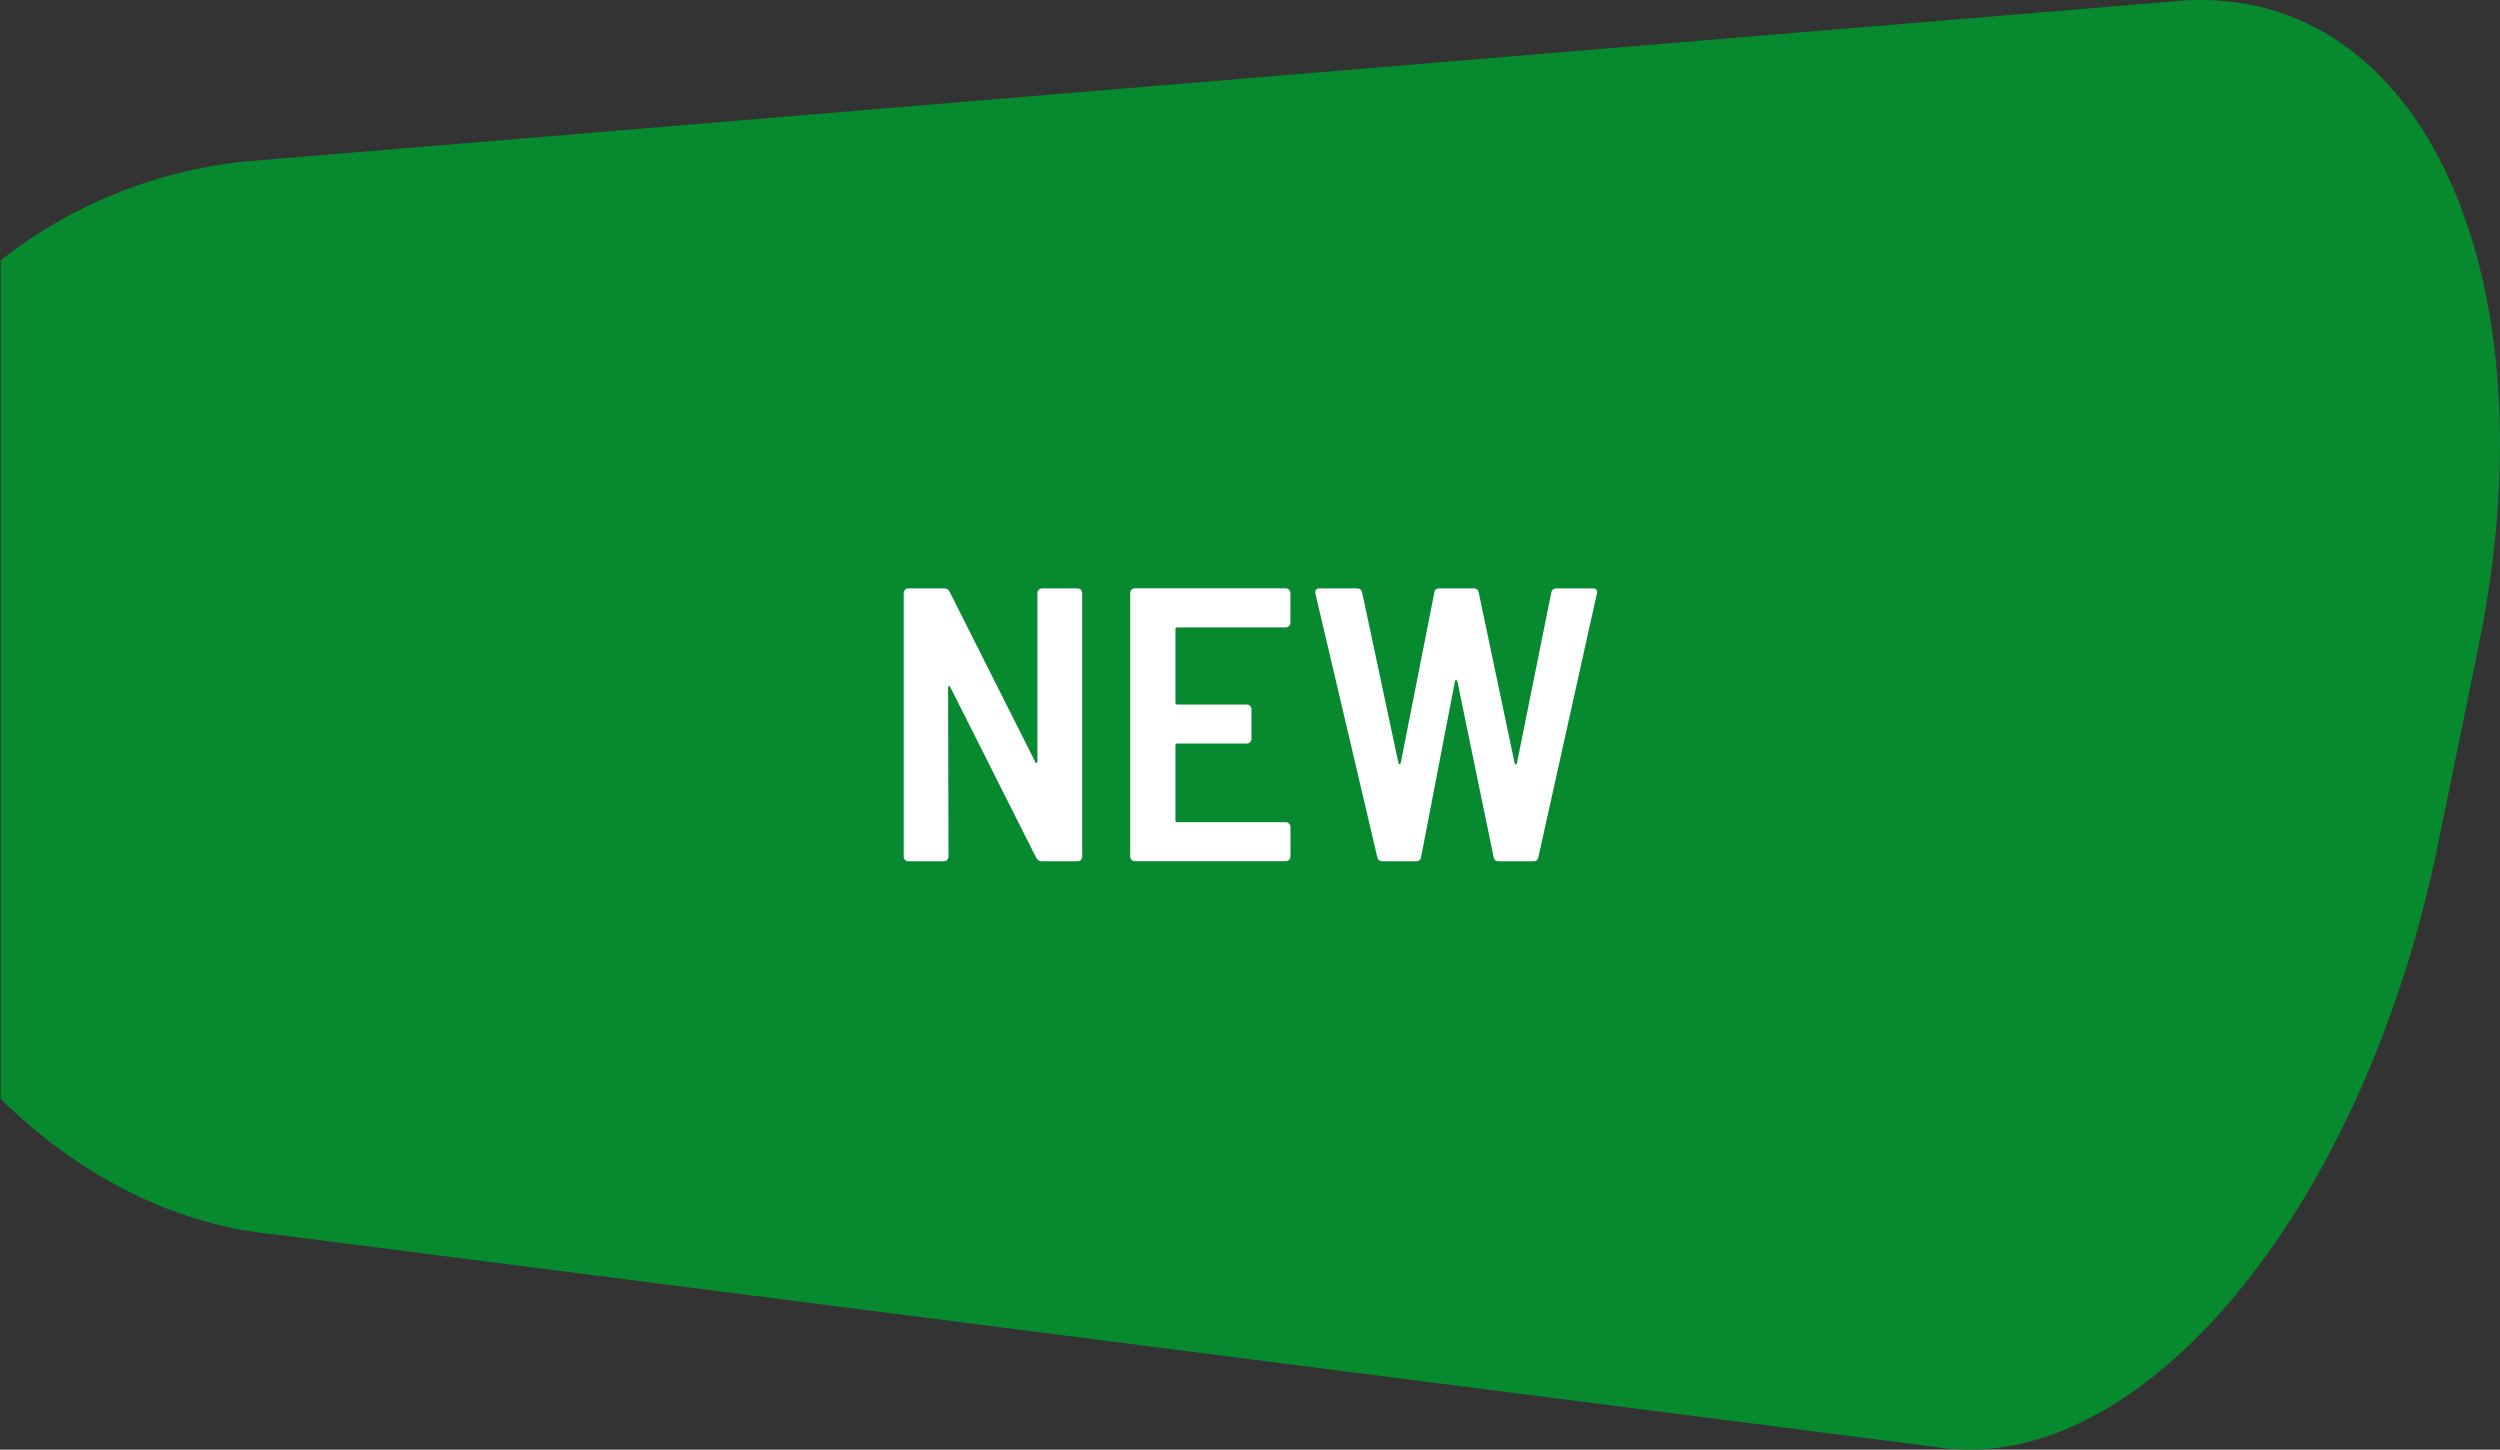 <?xml version="1.0" encoding="utf-8"?>
<!-- Generator: Adobe Illustrator 14.0.0, SVG Export Plug-In . SVG Version: 6.00 Build 43363)  -->
<!DOCTYPE svg PUBLIC "-//W3C//DTD SVG 1.1//EN" "http://www.w3.org/Graphics/SVG/1.1/DTD/svg11.dtd">
<svg version="1.1" id="Layer_1" xmlns="http://www.w3.org/2000/svg" xmlns:xlink="http://www.w3.org/1999/xlink" x="0px" y="0px"
	 width="81.595px" height="47.314px" viewBox="0 0 81.595 47.314" enable-background="new 0 0 81.595 47.314" xml:space="preserve">
<rect x="0" y="0" width="81.595" height="47.314" fill="#333333" stroke="none"/>
<path fill="#06892F" d="M71.293,0.015L7.912,5.278C4.925,5.602,2.223,6.767,0.025,8.491v27.376c2.488,2.455,5.618,4.107,8.897,4.417
	l54.224,6.938c6.666,1.09,13.992-7.685,16.431-19.688l1.307-6.39C83.377,9.07,79.111-0.432,71.293,0.015z"/>
<g>
	<path fill="#FFFFFF" d="M29.54,28.066c-0.03-0.029-0.044-0.065-0.044-0.107v-8.602c0-0.042,0.015-0.078,0.044-0.108
		c0.03-0.029,0.065-0.044,0.108-0.044h1.171c0.084,0,0.144,0.038,0.178,0.114l2.786,5.536c0.008,0.033,0.023,0.049,0.044,0.044
		c0.021-0.004,0.032-0.023,0.032-0.057v-5.485c0-0.042,0.015-0.078,0.044-0.108c0.03-0.029,0.065-0.044,0.108-0.044h1.158
		c0.042,0,0.078,0.015,0.108,0.044c0.03,0.03,0.044,0.066,0.044,0.108v8.602c0,0.042-0.015,0.078-0.044,0.107
		c-0.03,0.03-0.066,0.045-0.108,0.045h-1.171c-0.076,0-0.136-0.038-0.178-0.114l-2.799-5.561c-0.009-0.034-0.023-0.049-0.045-0.045
		c-0.021,0.005-0.032,0.023-0.032,0.058l0.013,5.51c0,0.042-0.015,0.078-0.044,0.107c-0.03,0.03-0.066,0.045-0.108,0.045h-1.158
		C29.605,28.111,29.569,28.096,29.54,28.066z"/>
	<path fill="#FFFFFF" d="M42.073,20.431c-0.03,0.03-0.065,0.045-0.108,0.045h-3.537c-0.042,0-0.064,0.021-0.064,0.063v2.392
		c0,0.043,0.021,0.063,0.064,0.063h2.265c0.042,0,0.079,0.016,0.108,0.045c0.029,0.029,0.044,0.065,0.044,0.108v0.967
		c0,0.042-0.015,0.079-0.044,0.109c-0.03,0.029-0.066,0.044-0.108,0.044h-2.265c-0.042,0-0.064,0.021-0.064,0.063v2.443
		c0,0.043,0.021,0.063,0.064,0.063h3.537c0.043,0,0.078,0.015,0.108,0.045c0.029,0.029,0.045,0.065,0.045,0.107v0.968
		c0,0.042-0.016,0.078-0.045,0.107c-0.03,0.03-0.065,0.045-0.108,0.045H37.04c-0.042,0-0.078-0.015-0.108-0.045
		c-0.03-0.029-0.044-0.065-0.044-0.107v-8.602c0-0.042,0.015-0.078,0.044-0.108c0.03-0.029,0.065-0.044,0.108-0.044h4.924
		c0.043,0,0.078,0.015,0.108,0.044c0.029,0.03,0.045,0.066,0.045,0.108v0.967C42.118,20.366,42.102,20.402,42.073,20.431z"/>
	<path fill="#FFFFFF" d="M44.954,27.984l-2.023-8.615v-0.051c0-0.076,0.047-0.114,0.141-0.114h1.221c0.094,0,0.148,0.047,0.166,0.14
		l1.184,5.561c0.008,0.025,0.021,0.038,0.038,0.038s0.029-0.018,0.038-0.051l1.094-5.548c0.009-0.093,0.064-0.14,0.166-0.14h1.119
		c0.094,0,0.148,0.047,0.166,0.14l1.17,5.561c0.009,0.033,0.021,0.051,0.039,0.051c0.017,0,0.029-0.018,0.037-0.051l1.12-5.561
		c0.017-0.093,0.072-0.14,0.165-0.14h1.184c0.119,0,0.166,0.055,0.141,0.165l-1.909,8.602c-0.017,0.093-0.071,0.14-0.165,0.14
		h-1.133c-0.094,0-0.148-0.047-0.165-0.14l-1.184-5.739c-0.009-0.025-0.021-0.039-0.038-0.039s-0.029,0.014-0.038,0.039
		l-1.106,5.739c-0.009,0.093-0.064,0.14-0.166,0.14H45.12C45.034,28.111,44.979,28.069,44.954,27.984z"/>
</g>
</svg>
